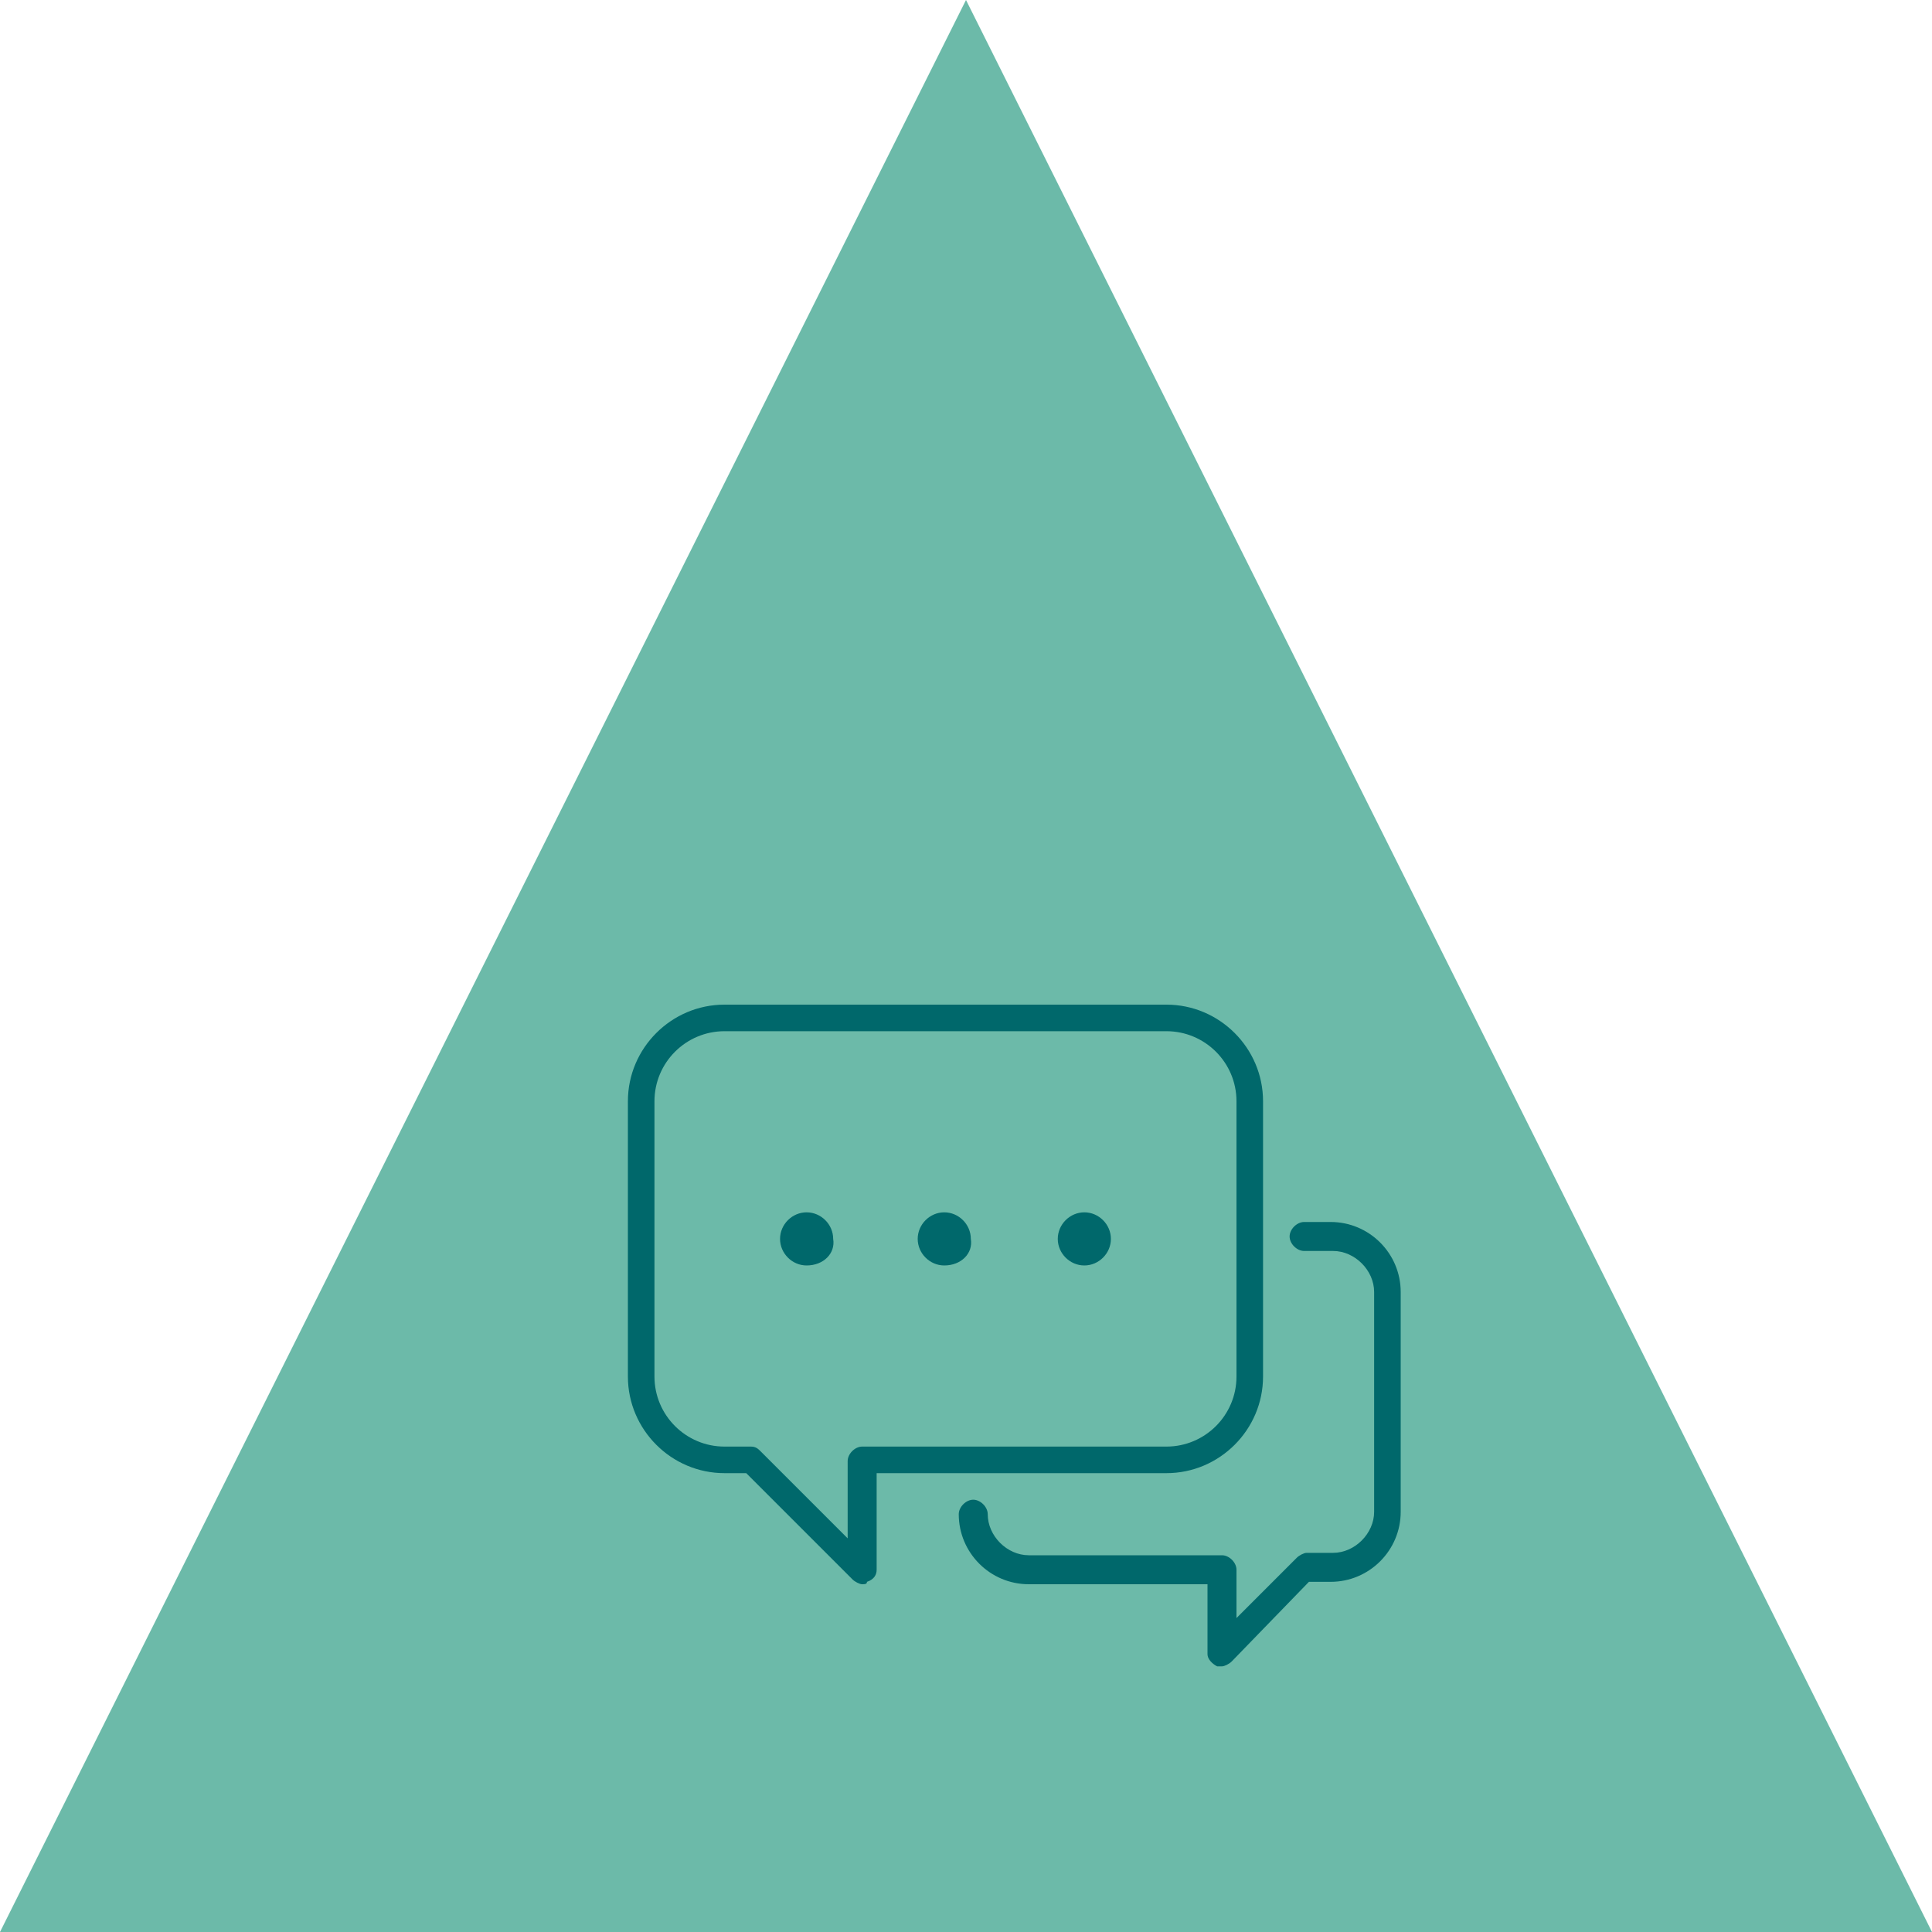 <?xml version="1.0" encoding="utf-8"?>
<!-- Generator: Adobe Illustrator 26.4.1, SVG Export Plug-In . SVG Version: 6.00 Build 0)  -->
<svg version="1.1" xmlns="http://www.w3.org/2000/svg" xmlns:xlink="http://www.w3.org/1999/xlink" x="0px" y="0px"
	 viewBox="0 0 80 80" style="enable-background:new 0 0 80 80;" xml:space="preserve">
<style type="text/css">
	.st0{fill:#6CBAA9;}
	.st1{fill:#00686B;}
</style>
<g id="dreieck">
	<g>
		<polygon class="st0" points="40,0 0,80 80,80 		"/>
	</g>
</g>
<g id="Ebene_1">
	<g>
		<path class="st1" d="M35.7,65.6c-0.1,0-0.3-0.1-0.4-0.2L30.9,61H30c-2.2,0-4-1.8-4-4V45.6c0-2.2,1.8-4,4-4h18.3c2.2,0,4,1.8,4,4
			V57c0,2.2-1.8,4-4,4h-12v4c0,0.2-0.1,0.4-0.4,0.5C35.9,65.6,35.8,65.6,35.7,65.6z M30,42.7c-1.6,0-2.9,1.3-2.9,2.9V57
			c0,1.6,1.3,2.9,2.9,2.9h1.1c0.2,0,0.3,0.1,0.4,0.2l3.6,3.6v-3.2c0-0.3,0.3-0.6,0.6-0.6h12.6c1.6,0,2.9-1.3,2.9-2.9V45.6
			c0-1.6-1.3-2.9-2.9-2.9H30z"/>
		<path class="st1" d="M50.6,69c-0.1,0-0.1,0-0.2,0c-0.2-0.1-0.4-0.3-0.4-0.5v-2.9h-7.4c-1.6,0-2.9-1.3-2.9-2.9
			c0-0.3,0.3-0.6,0.6-0.6c0.3,0,0.6,0.3,0.6,0.6c0,0.9,0.8,1.7,1.7,1.7h8c0.3,0,0.6,0.3,0.6,0.6v2l2.5-2.5c0.1-0.1,0.3-0.2,0.4-0.2
			h1.1c0.9,0,1.7-0.8,1.7-1.7v-9.1c0-0.9-0.8-1.7-1.7-1.7H54c-0.3,0-0.6-0.3-0.6-0.6c0-0.3,0.3-0.6,0.6-0.6h1.1
			c1.6,0,2.9,1.3,2.9,2.9v9.1c0,1.6-1.3,2.9-2.9,2.9h-0.9L51,68.8C50.9,68.9,50.7,69,50.6,69z"/>
		<path class="st1" d="M44.9,52.4c-0.6,0-1.1-0.5-1.1-1.1c0-0.6,0.5-1.1,1.1-1.1c0.6,0,1.1,0.5,1.1,1.1C46,51.9,45.5,52.4,44.9,52.4
			z M44.9,51.3L44.9,51.3L44.9,51.3z M44.9,51.3L44.9,51.3L44.9,51.3z M44.9,51.3L44.9,51.3L44.9,51.3z M44.9,51.3L44.9,51.3
			L44.9,51.3z M44.9,51.3L44.9,51.3L44.9,51.3z M44.9,51.3L44.9,51.3L44.9,51.3z M44.9,51.3L44.9,51.3L44.9,51.3z M44.9,51.3
			L44.9,51.3L44.9,51.3z"/>
		<path class="st1" d="M39.1,52.4c-0.6,0-1.1-0.5-1.1-1.1c0-0.6,0.5-1.1,1.1-1.1c0.6,0,1.1,0.5,1.1,1.1
			C40.3,51.9,39.8,52.4,39.1,52.4z M39.1,51.3L39.1,51.3L39.1,51.3z M39.1,51.3L39.1,51.3L39.1,51.3z M39.1,51.3L39.1,51.3
			L39.1,51.3z M39.1,51.3L39.1,51.3L39.1,51.3z M39.1,51.3L39.1,51.3L39.1,51.3z M39.1,51.3L39.1,51.3L39.1,51.3z M39.1,51.3
			L39.1,51.3L39.1,51.3z M39.1,51.3L39.1,51.3L39.1,51.3z"/>
		<path class="st1" d="M33.4,52.4c-0.6,0-1.1-0.5-1.1-1.1c0-0.6,0.5-1.1,1.1-1.1c0.6,0,1.1,0.5,1.1,1.1
			C34.6,51.9,34.1,52.4,33.4,52.4z M33.4,51.3L33.4,51.3L33.4,51.3z M33.4,51.3L33.4,51.3L33.4,51.3z M33.4,51.3L33.4,51.3
			L33.4,51.3z M33.4,51.3L33.4,51.3L33.4,51.3z M33.4,51.3L33.4,51.3L33.4,51.3z M33.4,51.3L33.4,51.3L33.4,51.3z M33.4,51.3
			L33.4,51.3L33.4,51.3z M33.4,51.3L33.4,51.3L33.4,51.3z"/>
	</g>
</g>
</svg>

